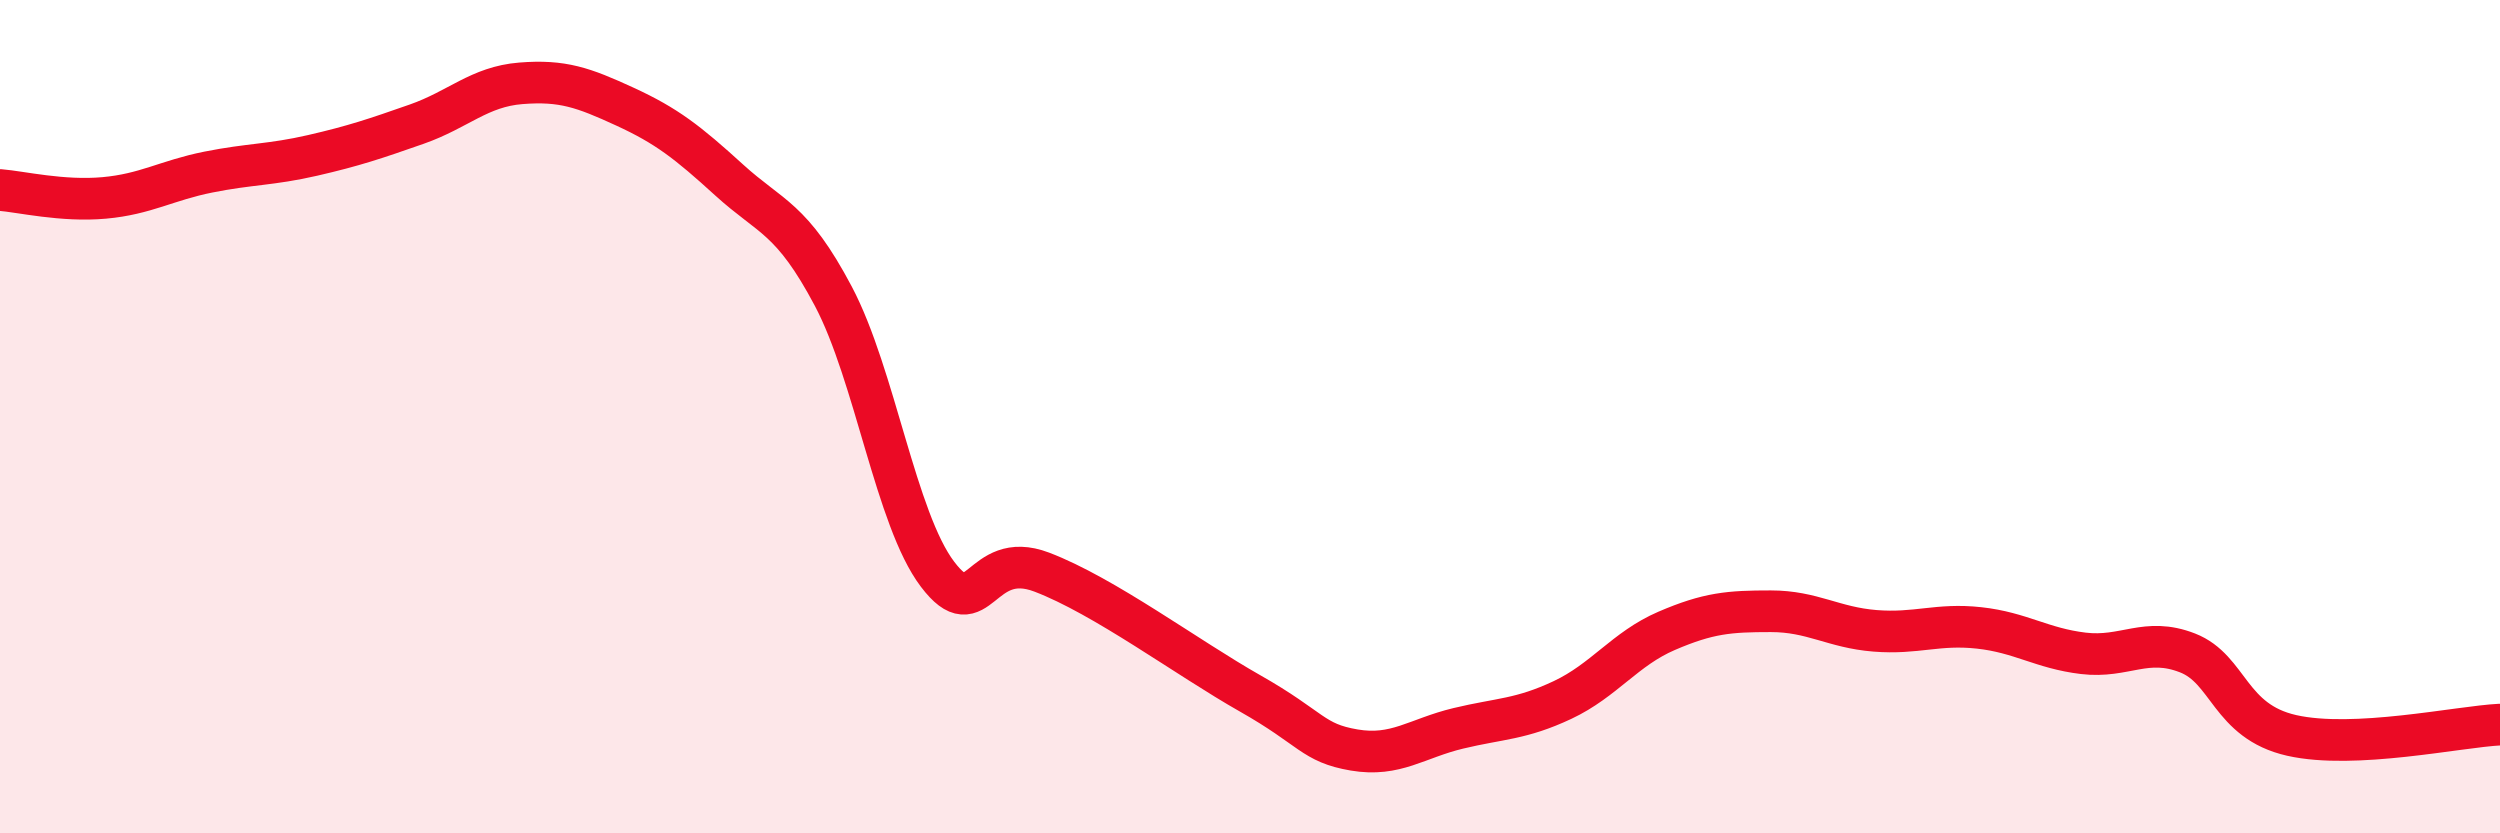 
    <svg width="60" height="20" viewBox="0 0 60 20" xmlns="http://www.w3.org/2000/svg">
      <path
        d="M 0,4.56 C 0.5,4.6 1.5,4.84 2.5,4.75 C 3.5,4.66 4,4.33 5,4.13 C 6,3.93 6.5,3.96 7.5,3.73 C 8.5,3.5 9,3.33 10,2.98 C 11,2.63 11.5,2.08 12.5,2 C 13.5,1.92 14,2.1 15,2.56 C 16,3.02 16.5,3.41 17.5,4.32 C 18.5,5.23 19,5.22 20,7.11 C 21,9 21.5,12.46 22.5,13.78 C 23.5,15.1 23.5,13.16 25,13.73 C 26.5,14.3 28.5,15.79 30,16.64 C 31.5,17.49 31.5,17.83 32.5,18 C 33.5,18.17 34,17.72 35,17.48 C 36,17.24 36.5,17.27 37.5,16.8 C 38.5,16.33 39,15.57 40,15.14 C 41,14.71 41.5,14.67 42.5,14.67 C 43.5,14.67 44,15.06 45,15.14 C 46,15.22 46.5,14.96 47.5,15.07 C 48.5,15.18 49,15.56 50,15.68 C 51,15.8 51.5,15.28 52.5,15.67 C 53.5,16.06 53.5,17.31 55,17.65 C 56.5,17.99 59,17.44 60,17.39L60 20L0 20Z"
        fill="#EB0A25"
        opacity="0.1"
        stroke-linecap="round"
        stroke-linejoin="round"
      />
      <path
        d="M 0,4.56 C 0.5,4.6 1.5,4.84 2.5,4.75 C 3.5,4.66 4,4.33 5,4.13 C 6,3.93 6.5,3.96 7.5,3.73 C 8.5,3.5 9,3.33 10,2.98 C 11,2.63 11.5,2.08 12.5,2 C 13.5,1.92 14,2.1 15,2.56 C 16,3.02 16.5,3.41 17.5,4.32 C 18.5,5.23 19,5.22 20,7.11 C 21,9 21.5,12.46 22.5,13.78 C 23.5,15.1 23.5,13.16 25,13.73 C 26.5,14.3 28.5,15.79 30,16.64 C 31.5,17.49 31.5,17.83 32.5,18 C 33.5,18.17 34,17.72 35,17.48 C 36,17.24 36.5,17.27 37.5,16.8 C 38.5,16.33 39,15.57 40,15.14 C 41,14.71 41.5,14.67 42.5,14.67 C 43.5,14.67 44,15.06 45,15.14 C 46,15.22 46.5,14.96 47.5,15.07 C 48.5,15.18 49,15.56 50,15.68 C 51,15.8 51.5,15.28 52.5,15.67 C 53.5,16.06 53.5,17.31 55,17.65 C 56.5,17.99 59,17.44 60,17.39"
        stroke="#EB0A25"
        stroke-width="1"
        fill="none"
        stroke-linecap="round"
        stroke-linejoin="round"
      />
    </svg>
  